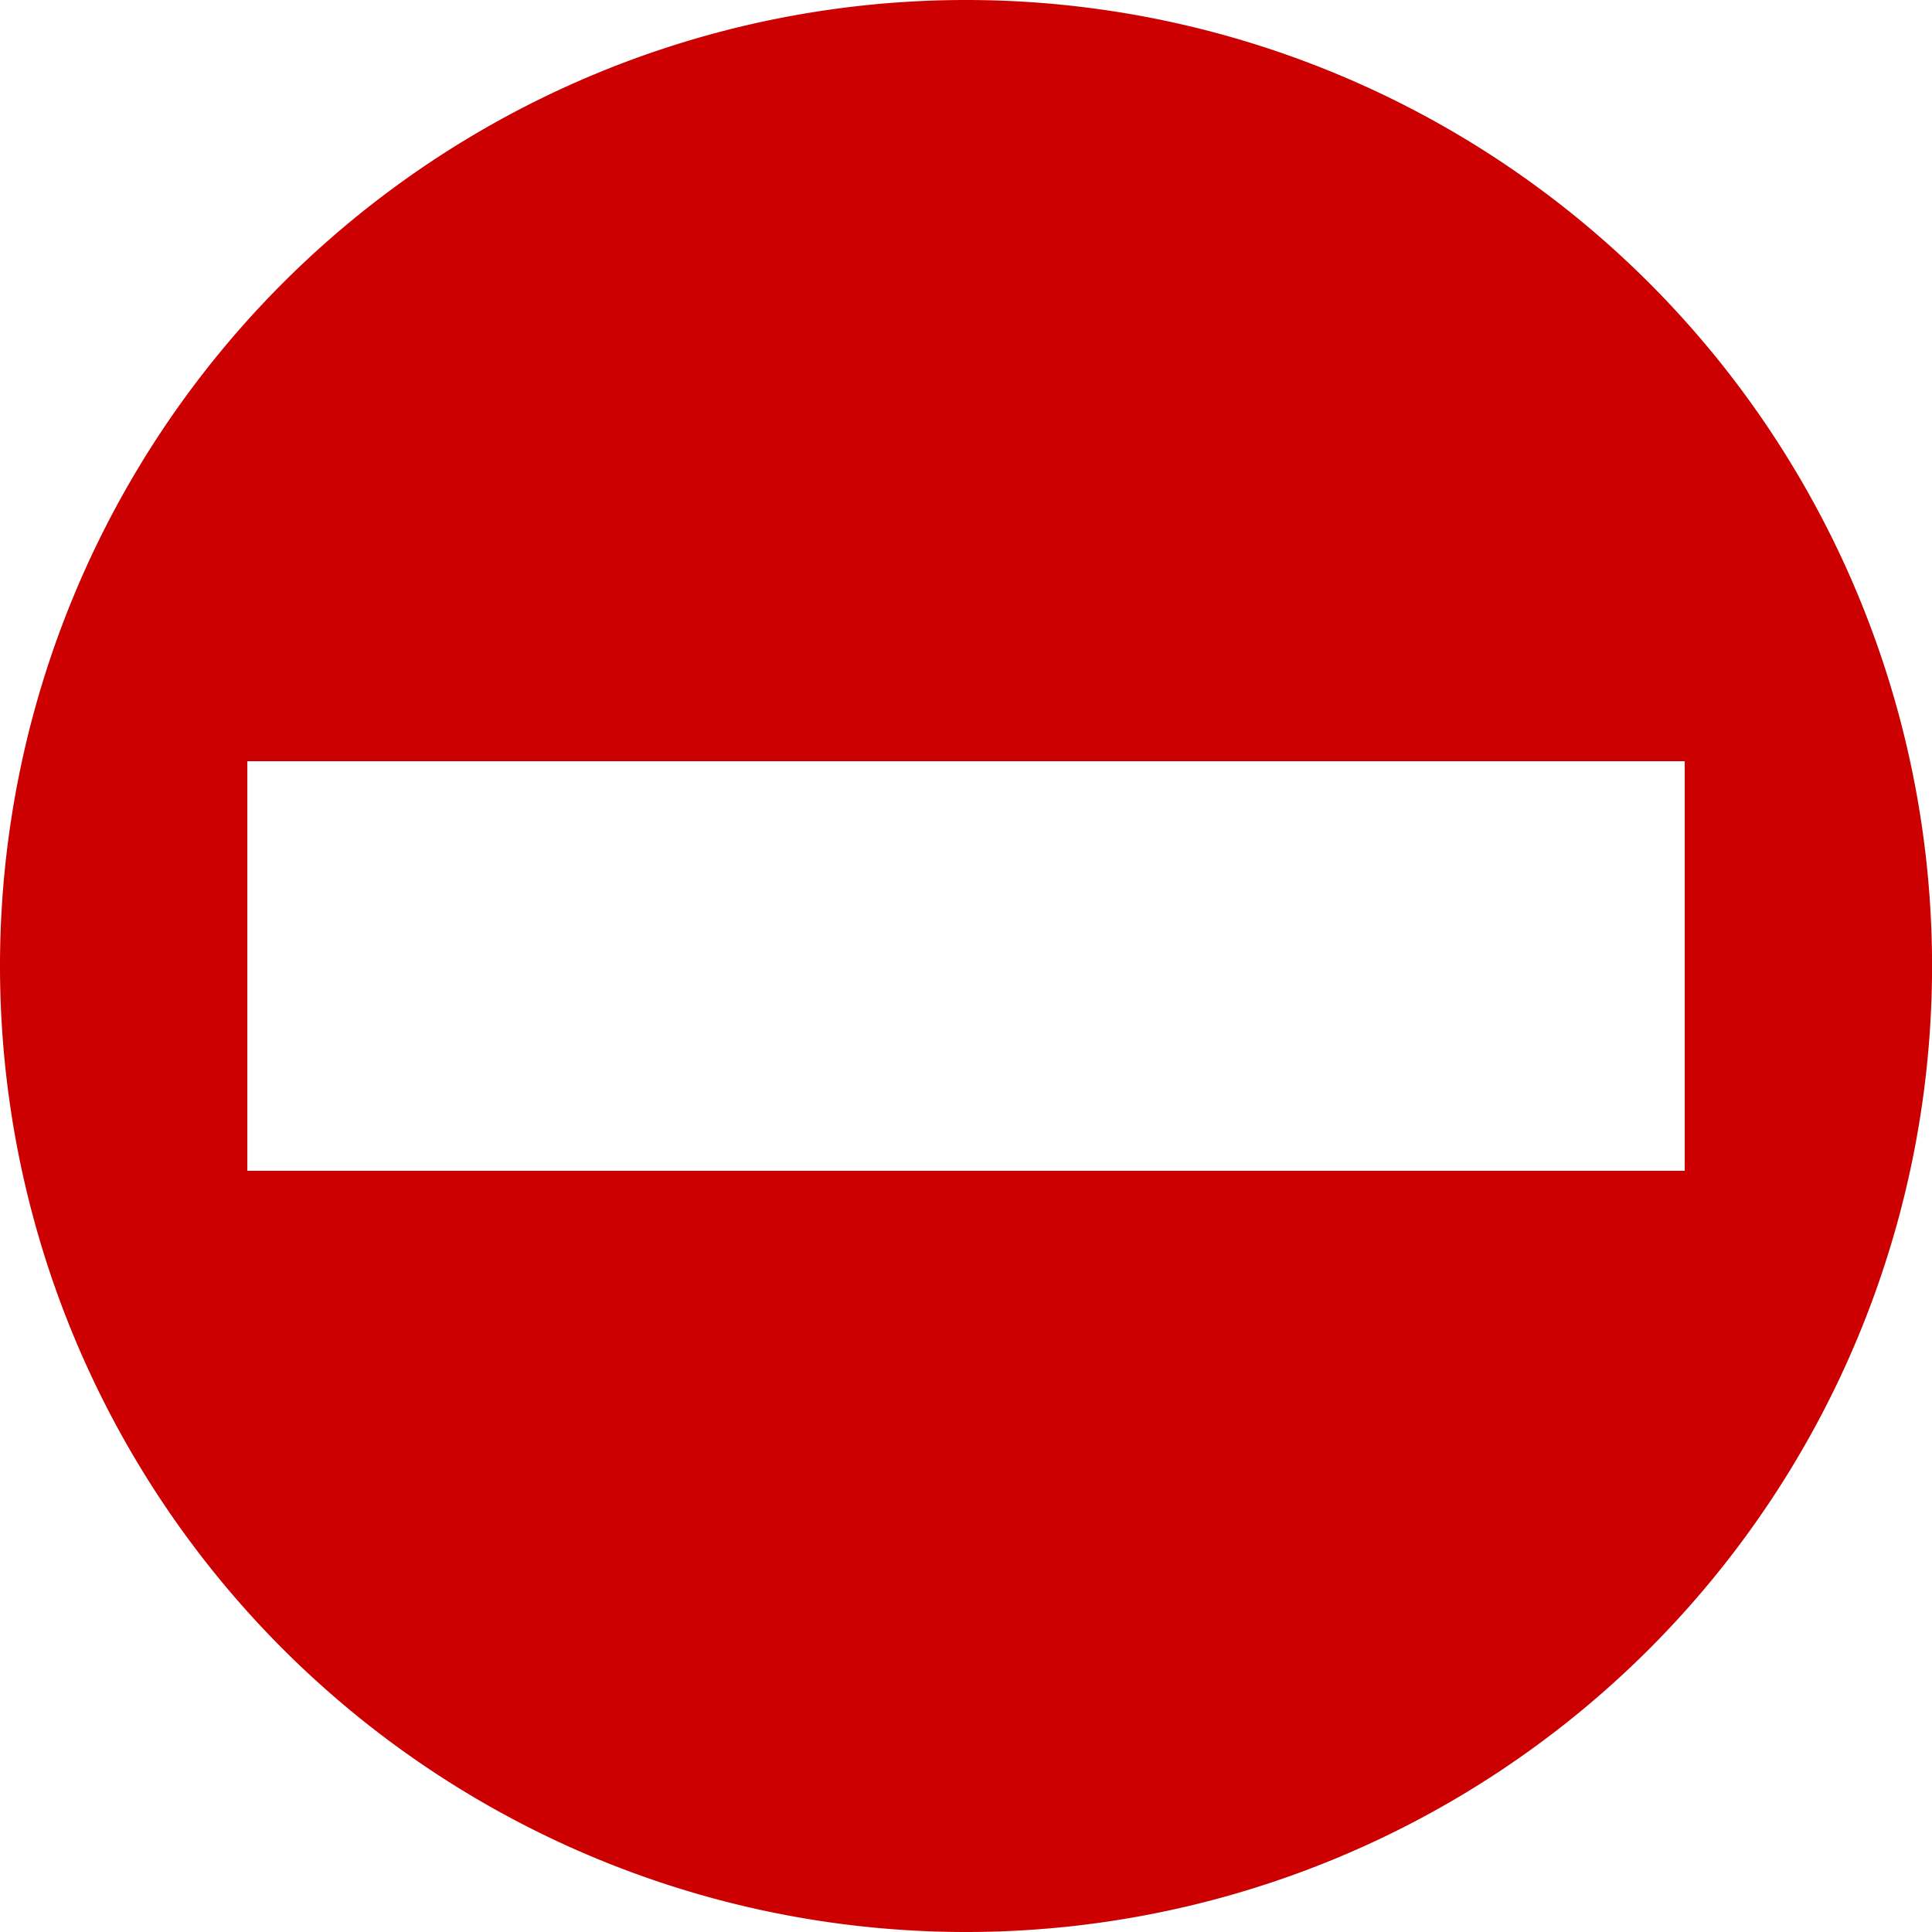 <?xml version="1.0" encoding="UTF-8" standalone="no"?>
<svg
   xmlns:dc="http://purl.org/dc/elements/1.1/"
   xmlns:cc="http://creativecommons.org/ns#"
   xmlns:rdf="http://www.w3.org/1999/02/22-rdf-syntax-ns#"
   xmlns:svg="http://www.w3.org/2000/svg"
   xmlns="http://www.w3.org/2000/svg"
   version="1.1"
   viewBox="0 0 34.386 34.386"
   height="34.386mm"
   width="34.386mm">
  <defs
     id="defs1658" />
  <g
     transform="translate(-23.628,-21.271)"
     id="layer1">
    <path
       id="path1644"
       d="M 40.821,21.271 A 17.193,17.193 0 0 0 23.628,38.464 17.193,17.193 0 0 0 40.821,55.657 17.193,17.193 0 0 0 58.015,38.464 17.193,17.193 0 0 0 40.821,21.271 Z M 28.03,34.819 h 25.583 v 7.29 H 28.03 Z"
       style="color:#000000;clip-rule:nonzero;display:inline;overflow:visible;visibility:visible;opacity:1;isolation:auto;mix-blend-mode:normal;color-interpolation:sRGB;color-interpolation-filters:linearRGB;solid-color:#000000;solid-opacity:1;vector-effect:none;fill:#cc0000;fill-opacity:1;fill-rule:evenodd;stroke:none;stroke-width:0.246px;stroke-linecap:butt;stroke-linejoin:miter;stroke-miterlimit:4;stroke-dasharray:none;stroke-dashoffset:0;stroke-opacity:1;color-rendering:auto;image-rendering:auto;shape-rendering:auto;text-rendering:auto;enable-background:accumulate" />
  </g>
</svg>
